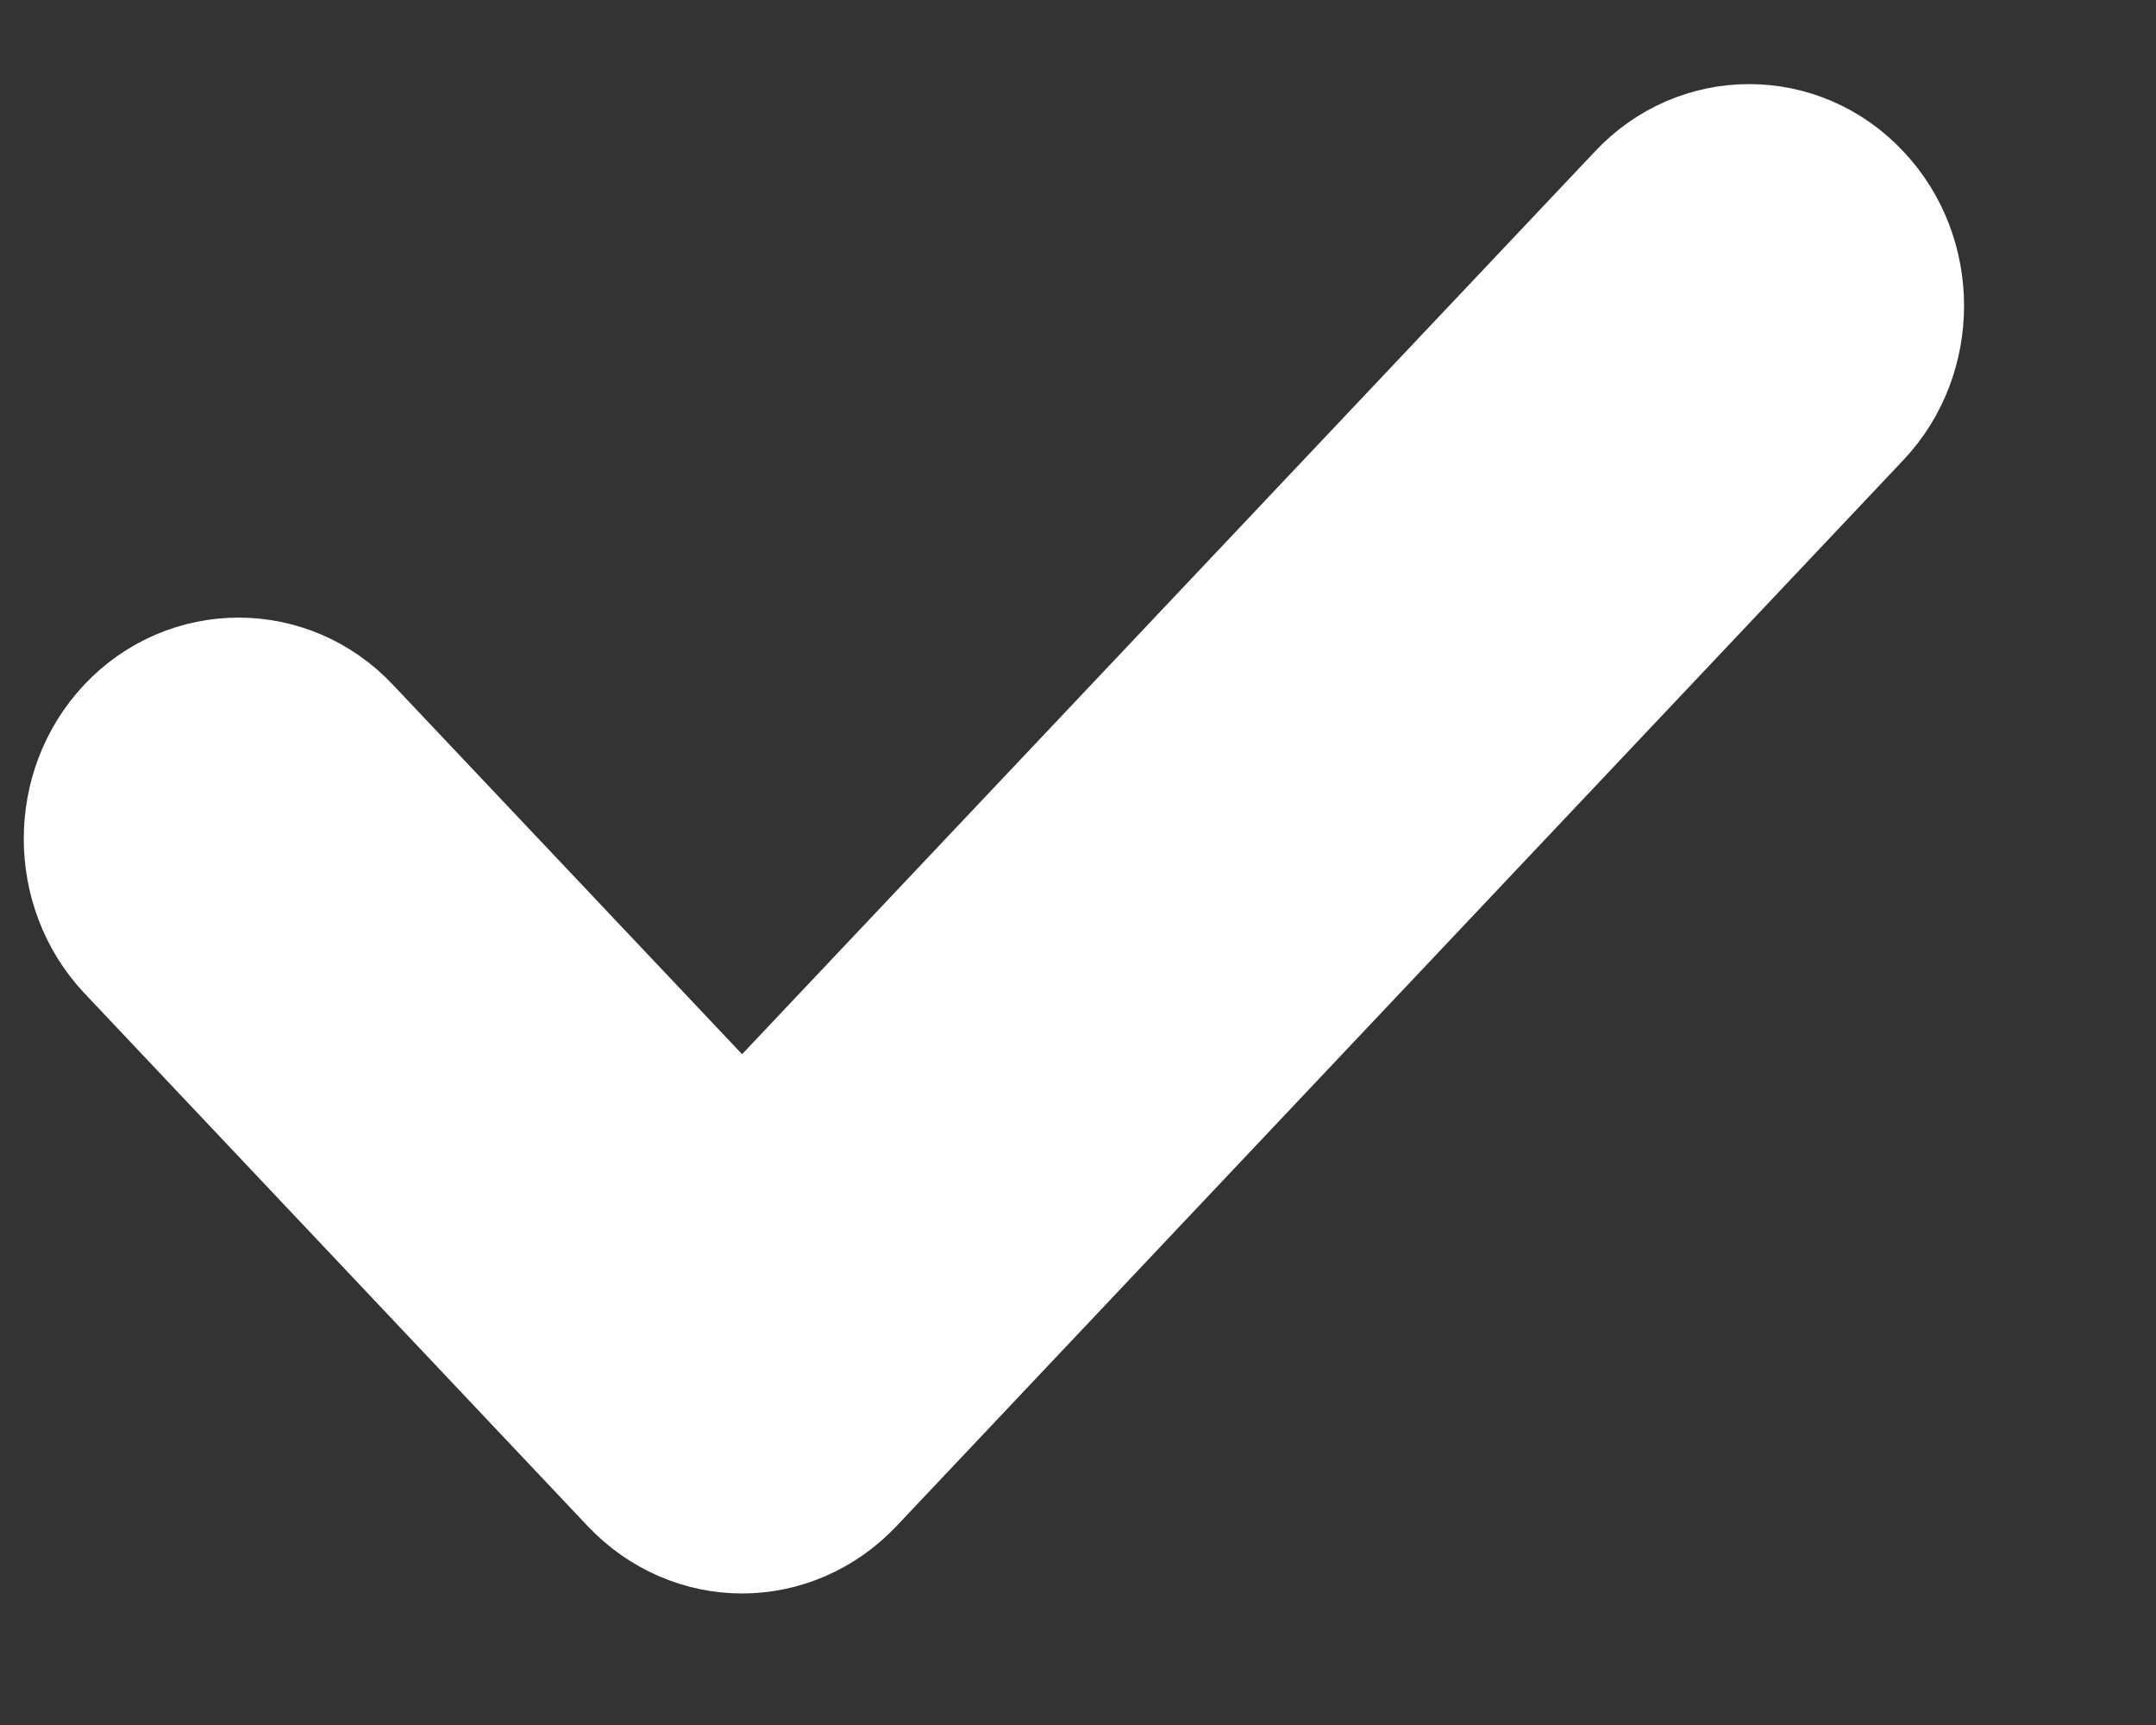 <svg width="10" height="8" viewBox="0 0 10 8" fill="none" xmlns="http://www.w3.org/2000/svg">
<rect x="0" y="0" width="10" height="8" fill="#333333" stroke="none"/>
<path fill-rule="evenodd" clip-rule="evenodd" d="M8.465 1.046C8.658 1.25 8.658 1.586 8.465 1.79L3.794 6.735C3.697 6.837 3.57 6.89 3.442 6.89C3.314 6.89 3.187 6.837 3.09 6.735L0.755 4.263C0.562 4.058 0.562 3.722 0.755 3.518C0.948 3.313 1.265 3.313 1.458 3.518L3.442 5.617L7.761 1.046C7.954 0.838 8.272 0.838 8.465 1.046Z" fill="white" stroke="white"/>
</svg>

